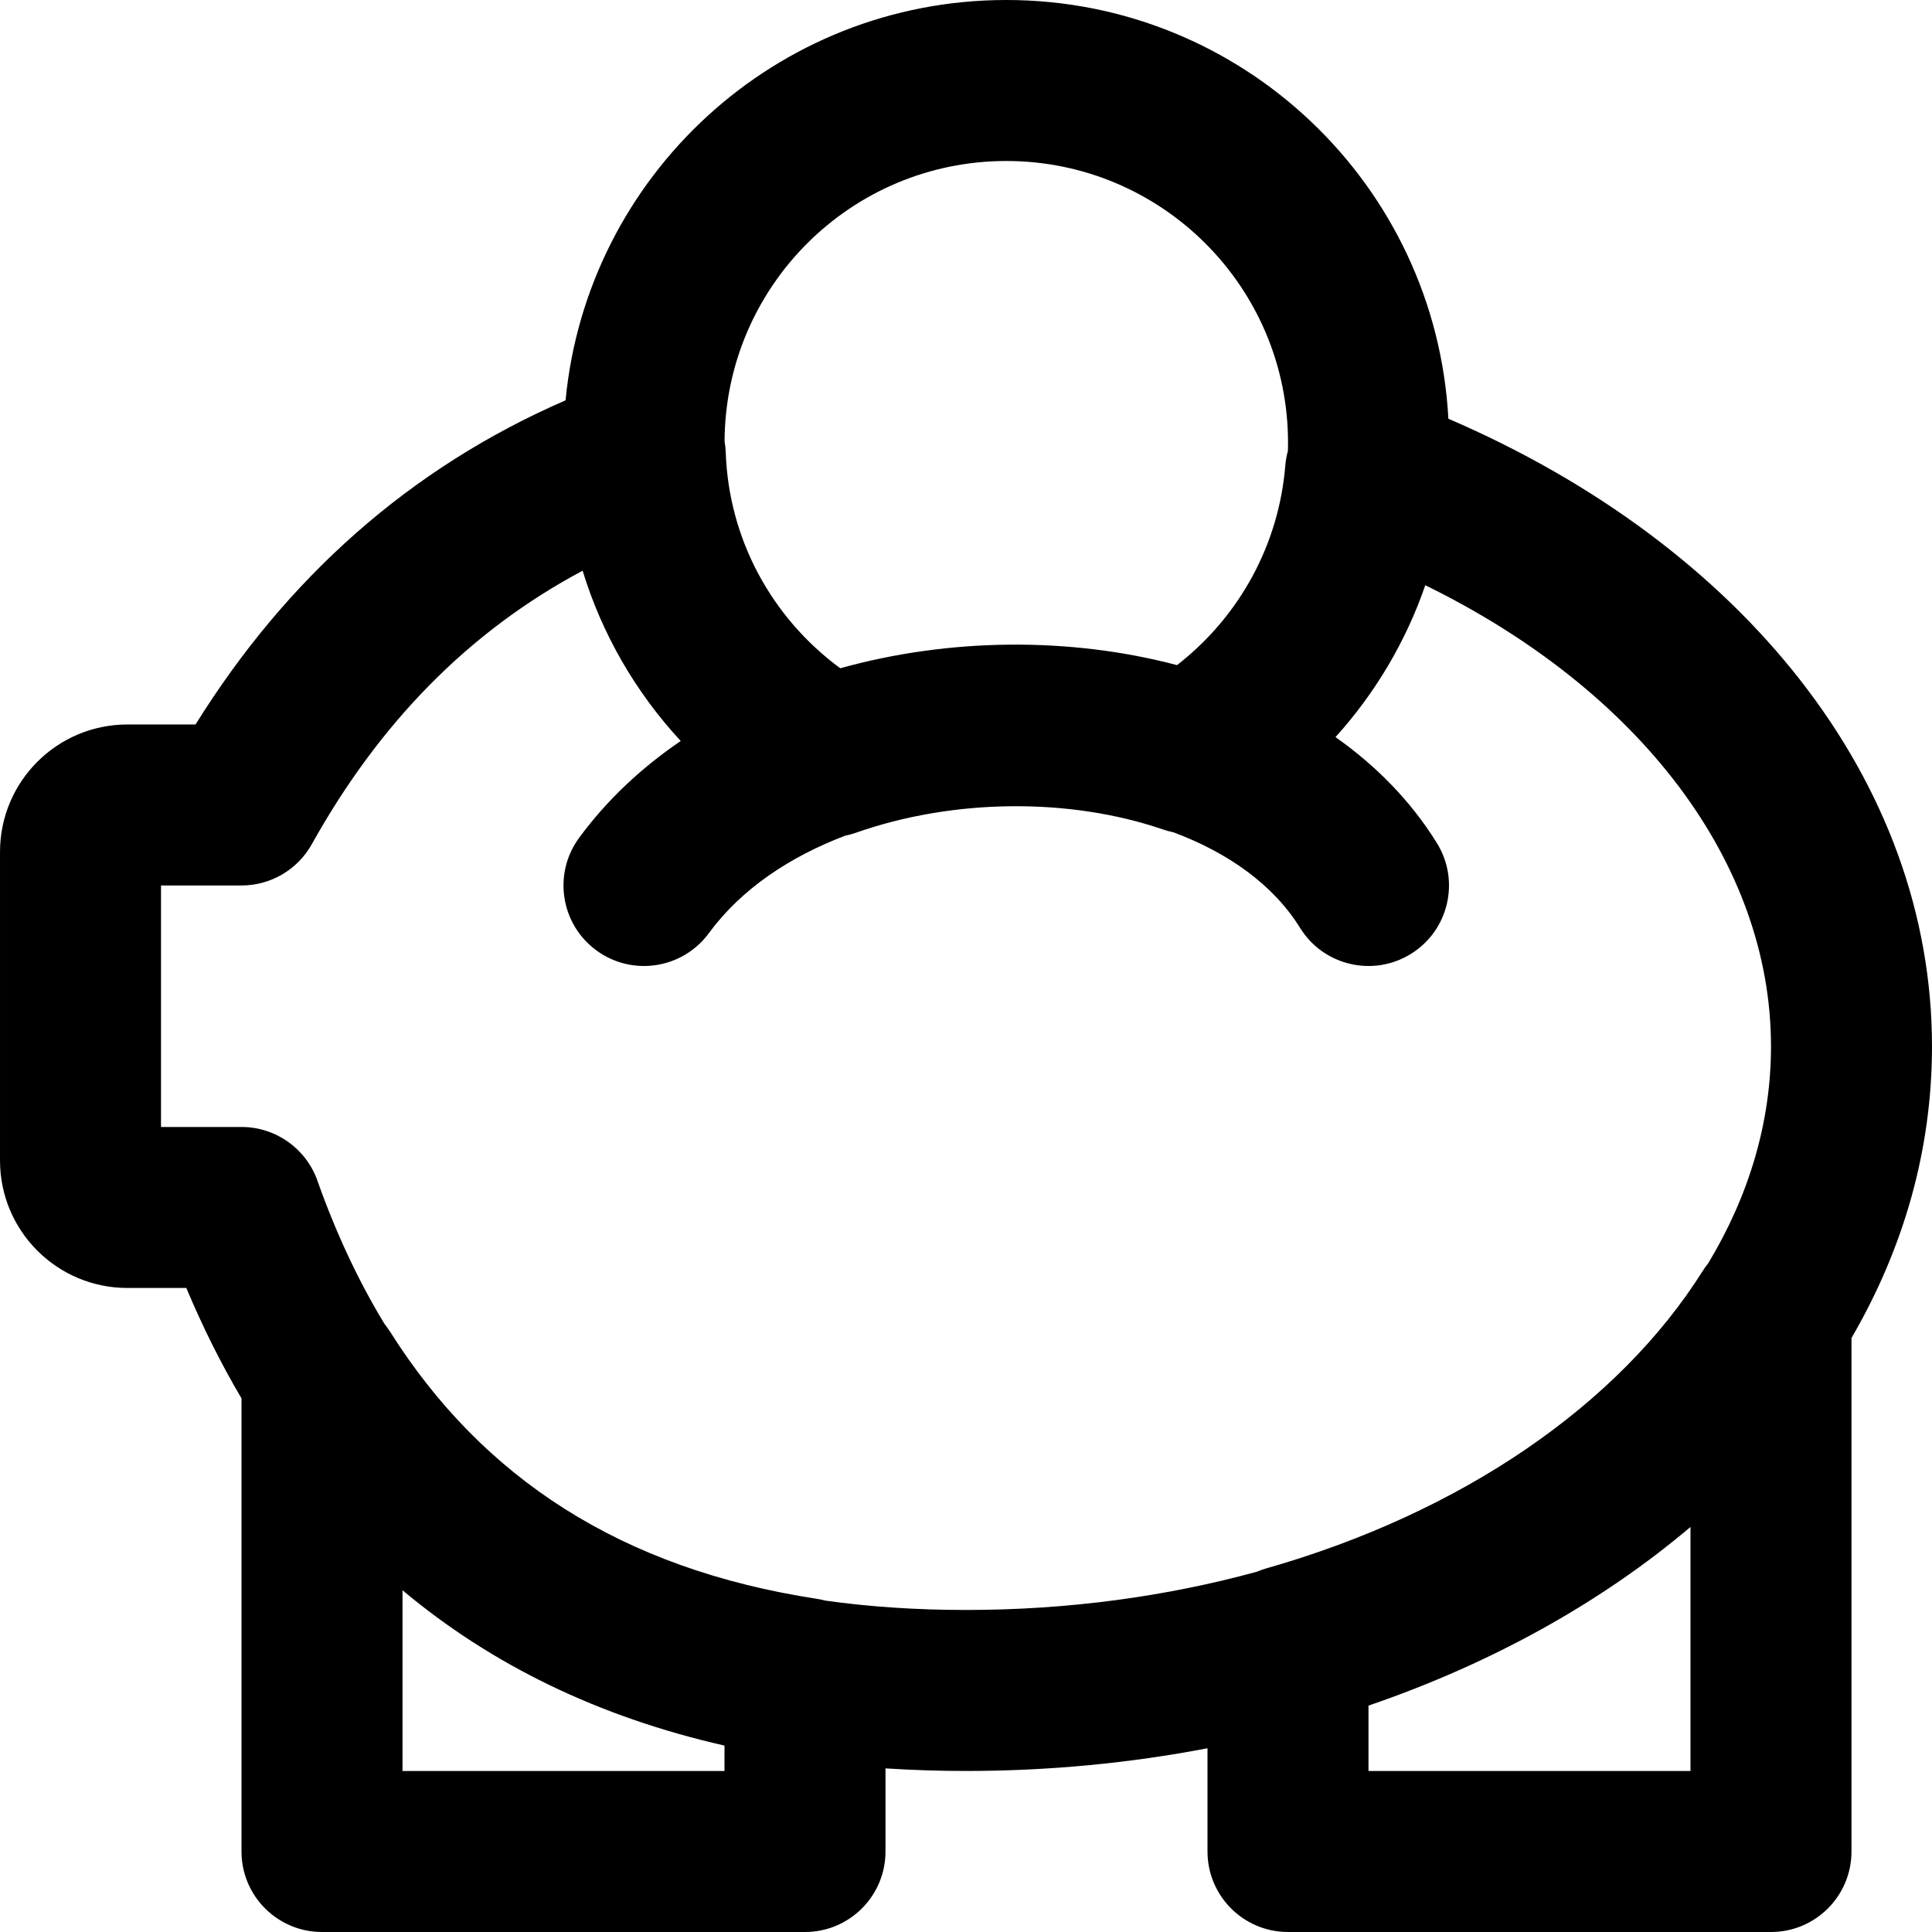 <?xml version="1.0" encoding="iso-8859-1"?>
<!-- Uploaded to: SVG Repo, www.svgrepo.com, Generator: SVG Repo Mixer Tools -->
<svg fill="#000000" height="800px" width="800px" version="1.1" id="Layer_1" xmlns="http://www.w3.org/2000/svg" xmlns:xlink="http://www.w3.org/1999/xlink" 
	 viewBox="0 0 512.004 512.004" xml:space="preserve">
<g>
	<g>
		<path d="M512.002,277.329c0-70.56-50.337-132.851-128.165-166.361C380.53,49.132,329.337,0,266.677,0
			c-61.016,0-111.134,46.563-116.794,106.088c-41.31,17.946-73.898,47.089-98.065,85.908H33.773
			c-18.651,0-33.771,15.119-33.771,33.771v81.792c0,18.651,15.119,33.771,33.771,33.771h15.606
			c4.328,10.327,9.202,20.085,14.622,29.256v120.086c0,11.782,9.551,21.333,21.333,21.333h128c11.782,0,21.333-9.551,21.333-21.333
			v-22.029c6.94,0.451,14.047,0.687,21.336,0.687c22.055,0,43.505-2.089,63.998-6.022v27.364c0,11.782,9.551,21.333,21.333,21.333
			h128c11.782,0,21.333-9.551,21.333-21.333V354.584C504.365,331.061,512.002,304.973,512.002,277.329z M266.677,42.667
			c41.231,0,74.667,33.435,74.667,74.667c0,0.716-0.011,1.429-0.032,2.141c-0.345,1.263-0.583,2.578-0.695,3.943
			c-1.71,20.883-12.083,39.723-28.156,52.424c-0.181,0.14-0.359,0.284-0.541,0.423c-28.435-7.523-60.367-7.216-89.243,0.834
			c-18.17-13.38-29.548-34.195-30.346-57.182c-0.035-1.009-0.145-1.993-0.311-2.953C192.22,75.896,225.557,42.667,266.677,42.667z
			 M192,469.338h-85.333v-47.907c23.427,19.657,51.848,33.573,85.333,41.168V469.338z M218.771,424.187
			c-0.726-0.191-1.462-0.356-2.219-0.471c-51.912-7.924-88.716-32.035-113.176-70.806c-0.462-0.732-0.96-1.406-1.473-2.053
			c-6.962-11.438-12.874-24.114-17.794-37.99c-3.019-8.514-11.073-14.204-20.107-14.204H42.669v-64h21.333
			c7.737,0,14.867-4.189,18.634-10.946c17.876-32.069,41.555-56.373,71.766-72.474c5.148,16.854,14.07,32.244,25.997,45.124
			c-10.408,7.094-19.576,15.649-26.934,25.681c-6.968,9.501-4.915,22.851,4.586,29.819s22.851,4.915,29.819-4.586
			c8.505-11.596,21.325-20.191,36.114-25.814c0.418-0.086,0.834-0.184,1.249-0.295c0.077-0.021,0.155-0.04,0.232-0.061
			c0.442-0.124,0.882-0.258,1.319-0.411c25.774-9.069,56.502-9.385,81.33-0.917c0.232,0.083,0.47,0.146,0.704,0.221
			c0.258,0.082,0.517,0.164,0.777,0.235c0.468,0.131,0.939,0.242,1.415,0.341c14.402,5.383,26.401,13.826,33.525,25.322
			c6.207,10.015,19.357,13.102,29.371,6.895s13.102-19.357,6.895-29.371c-6.904-11.141-16.101-20.495-26.877-28.086
			c10.548-11.678,18.667-25.344,23.793-40.249c56.985,27.911,91.62,73.551,91.62,122.237c0,20.175-5.89,39.592-16.583,57.37
			c-0.517,0.654-1.019,1.334-1.484,2.074c-22.299,35.494-63.869,64.12-115.776,78.895c-0.823,0.234-1.613,0.53-2.387,0.854
			c-23.847,6.528-49.823,10.141-77.104,10.141C242.83,426.662,230.431,425.828,218.771,424.187z M362.667,469.338v-17.333
			c32.683-11.182,61.737-27.367,85.333-47.342v64.676H362.667z"/>
	</g>
</g>
</svg>